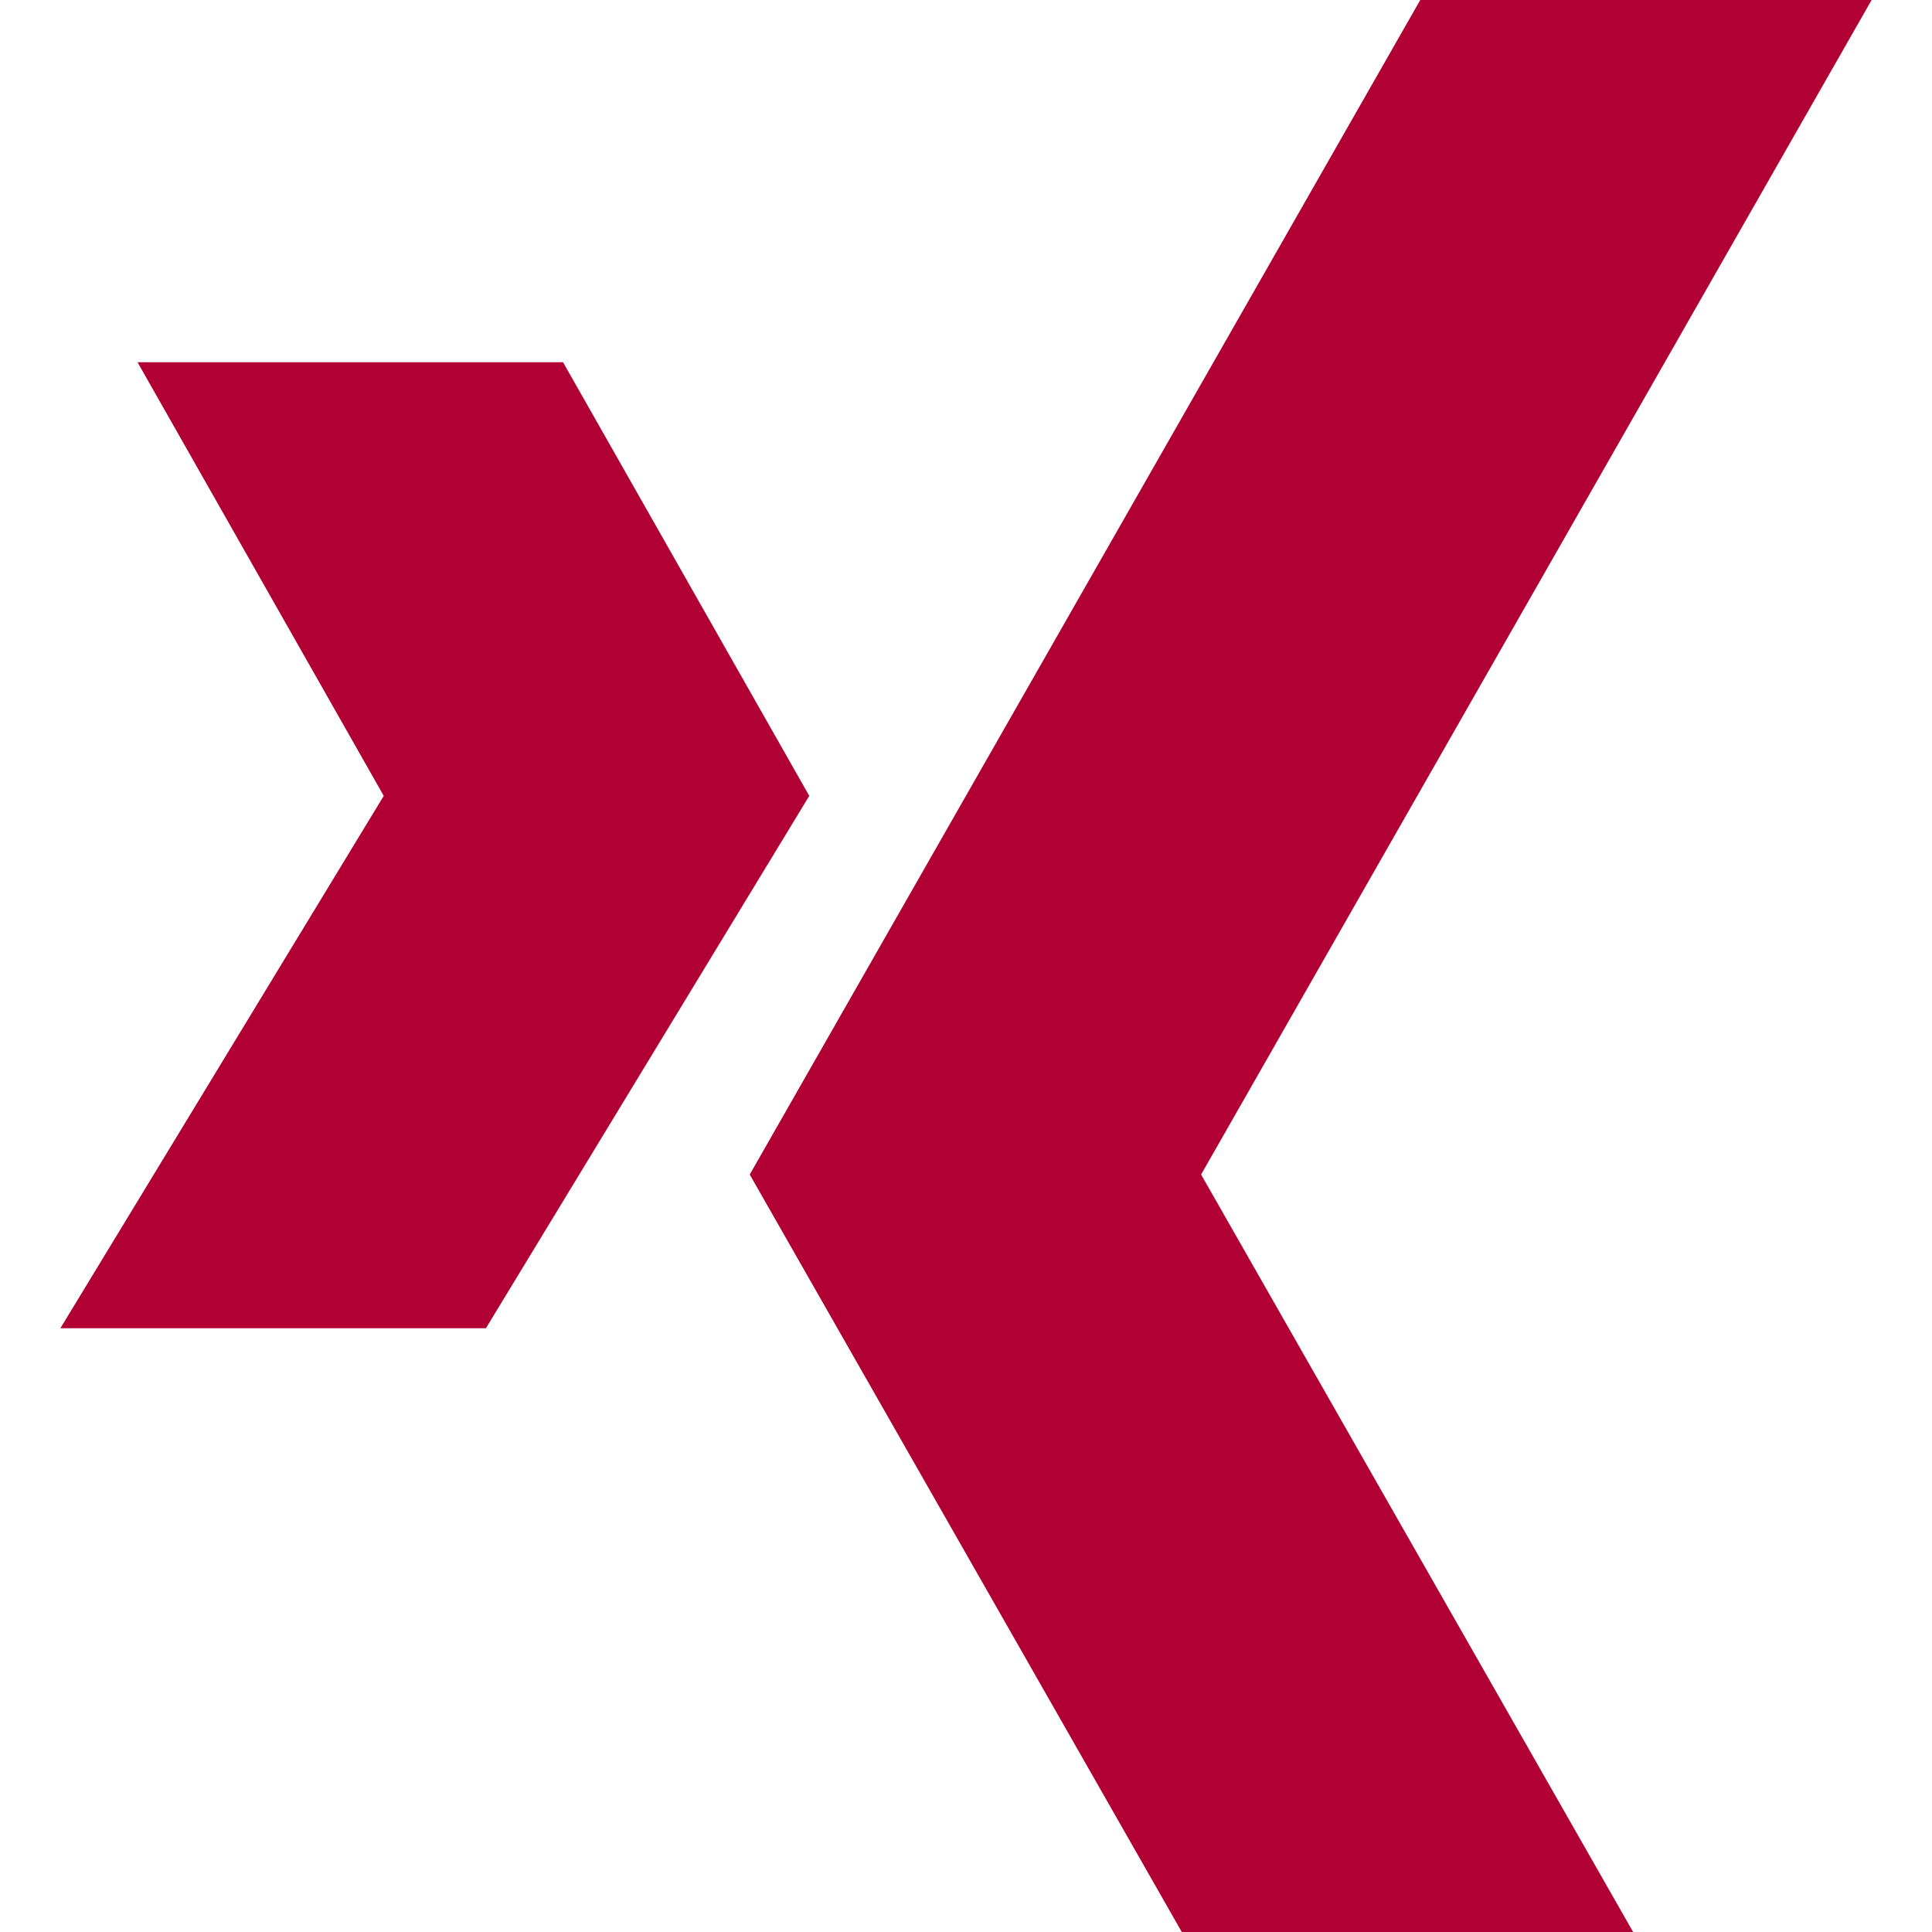 <svg viewBox="0 0 512 512" xmlns="http://www.w3.org/2000/svg" xmlns:xlink="http://www.w3.org/1999/xlink" id="Capa_1" overflow="hidden"><g><g><path d="M496 0 376.384 0 198.688 311.264 313.184 512 432.8 512 318.304 311.264Z" fill="#B10034"/></g></g><g><g><path d="M149.216 96 36.448 96 101.696 210.912 16 352 128.768 352 214.464 210.912Z" fill="#B10034"/></g></g><g></g><g></g><g></g><g></g><g></g><g></g><g></g><g></g><g></g><g></g><g></g><g></g><g></g><g></g><g></g></svg>